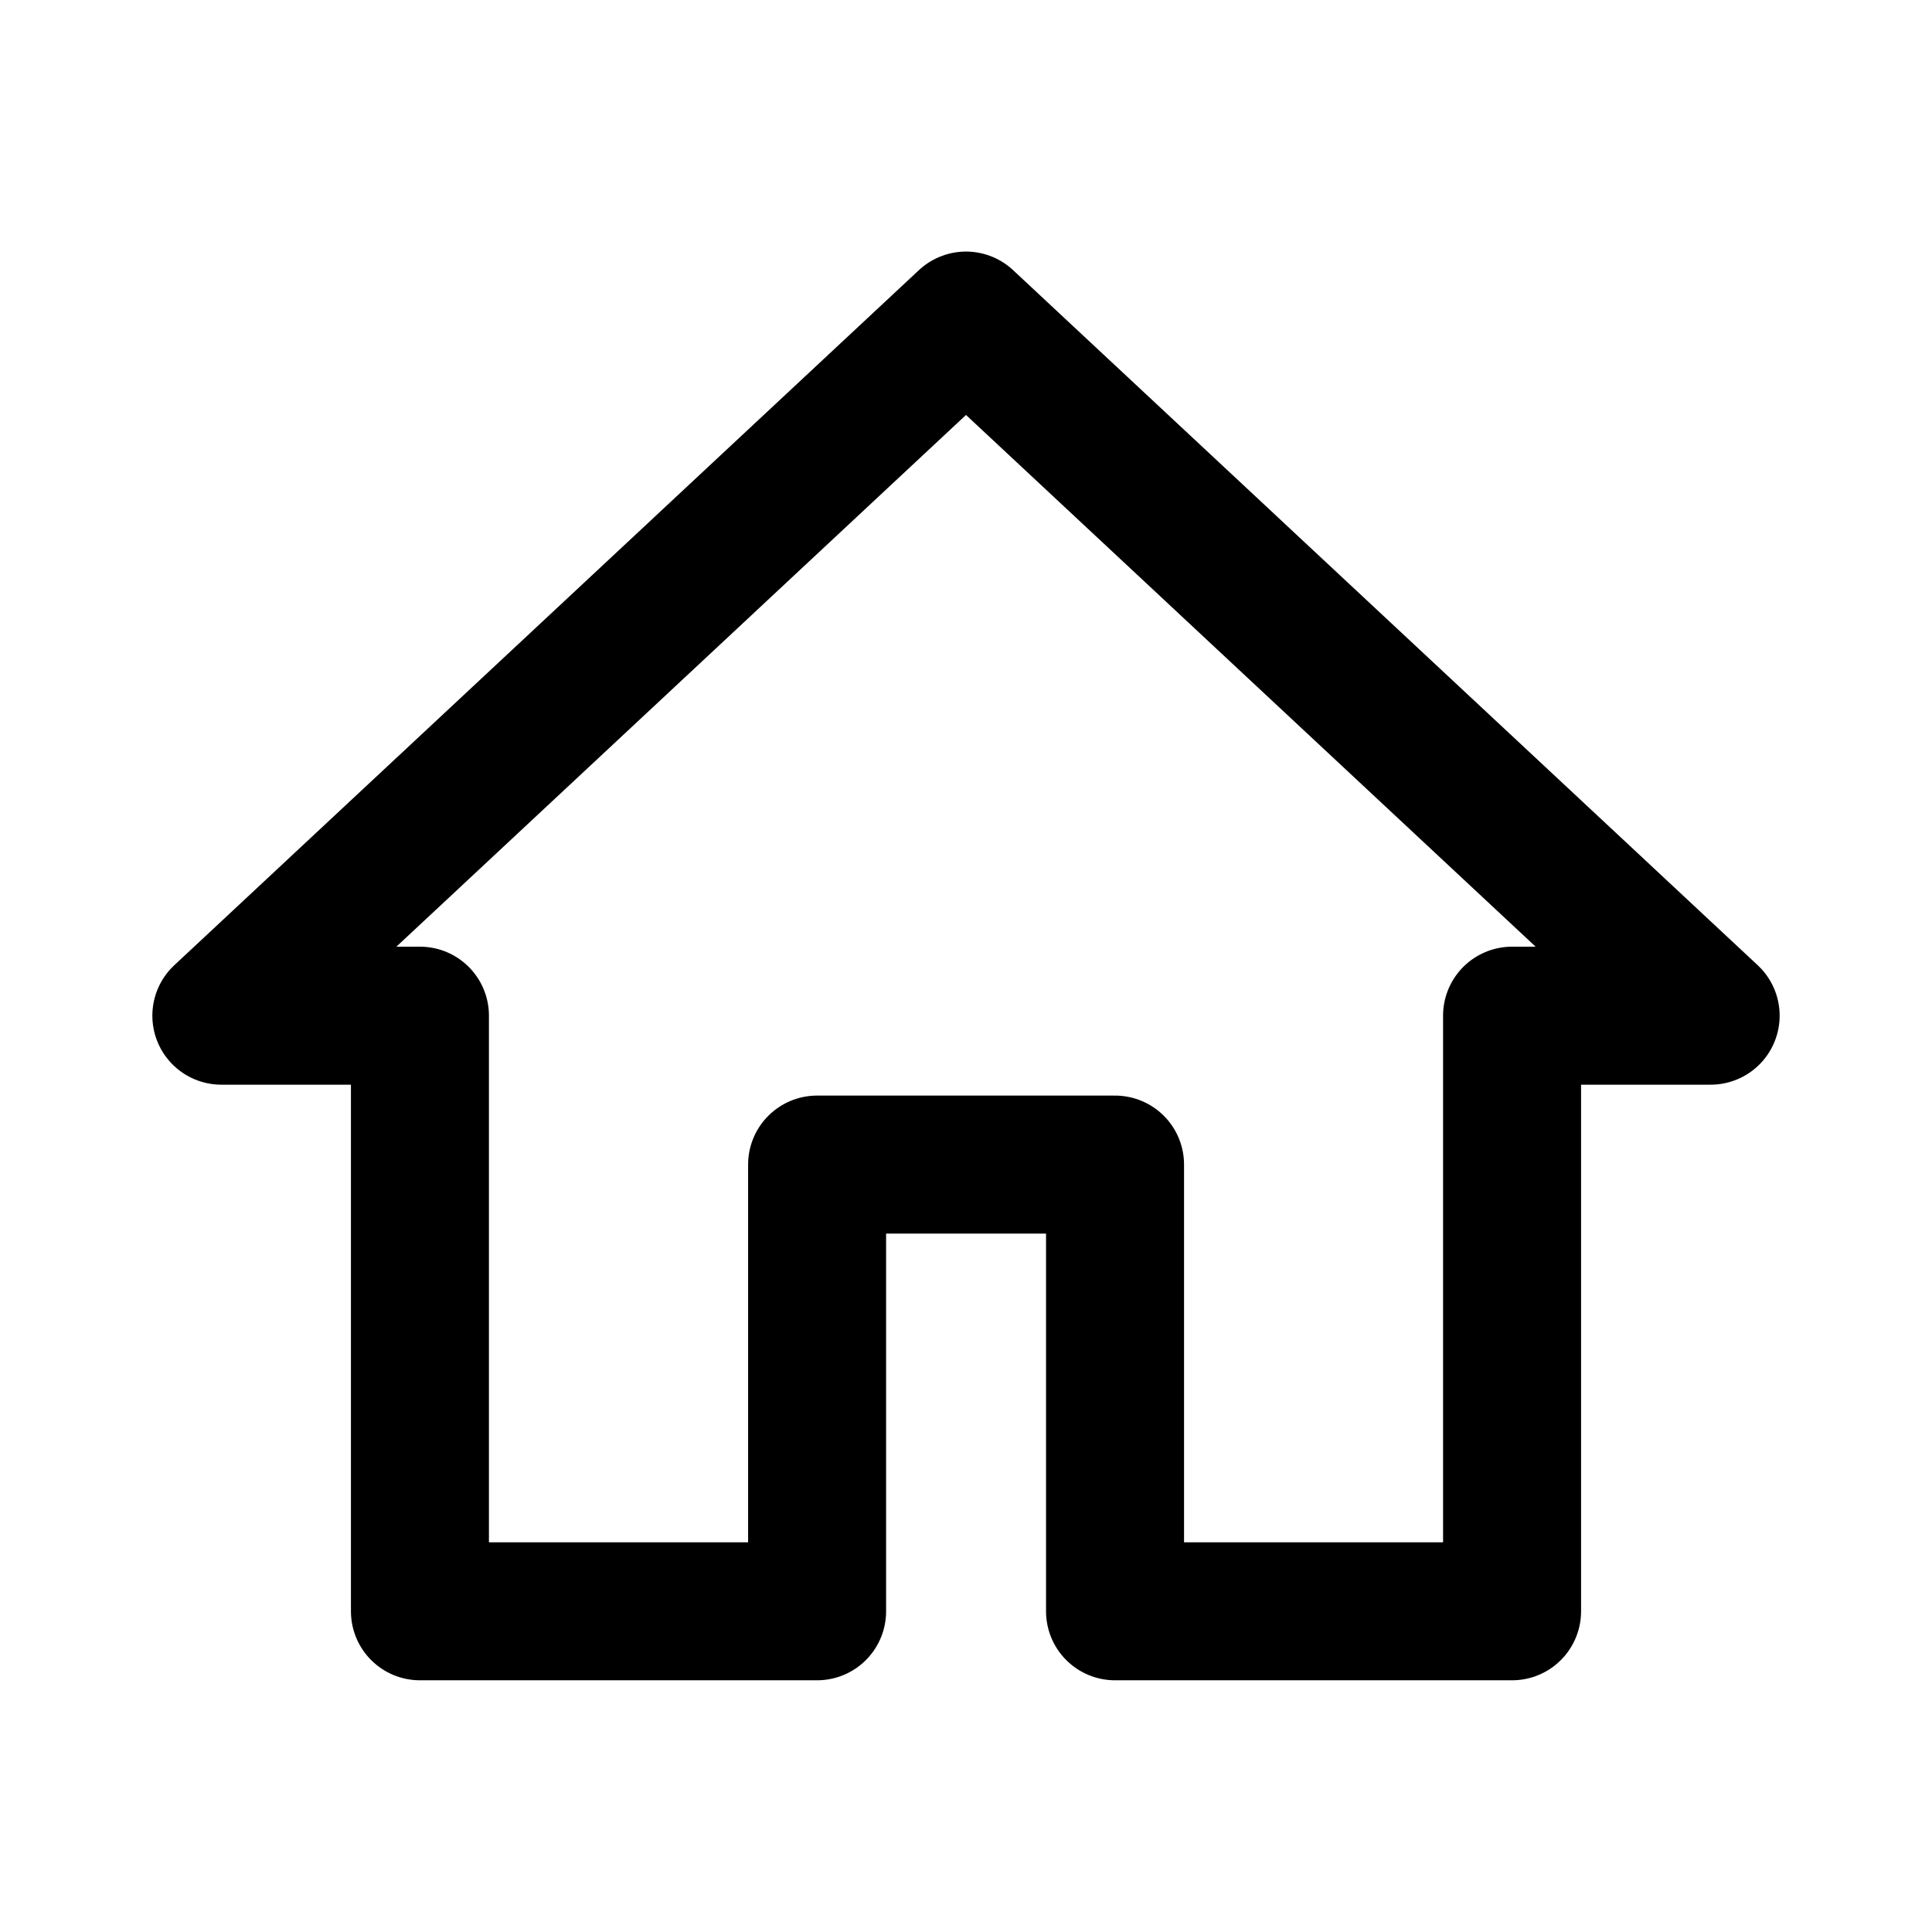 <svg xmlns="http://www.w3.org/2000/svg" width="14" height="14" viewBox="0 0 14 14" fill="none">
  <path d="M3.043 11.676V7.36H1.604L7 2.323L12.396 7.36H10.957V11.676H8.08V8.439H5.921V11.676L3.043 11.676Z" stroke="currentColor" stroke-miterlimit="5" stroke-linecap="round" stroke-linejoin="round"/>
</svg>